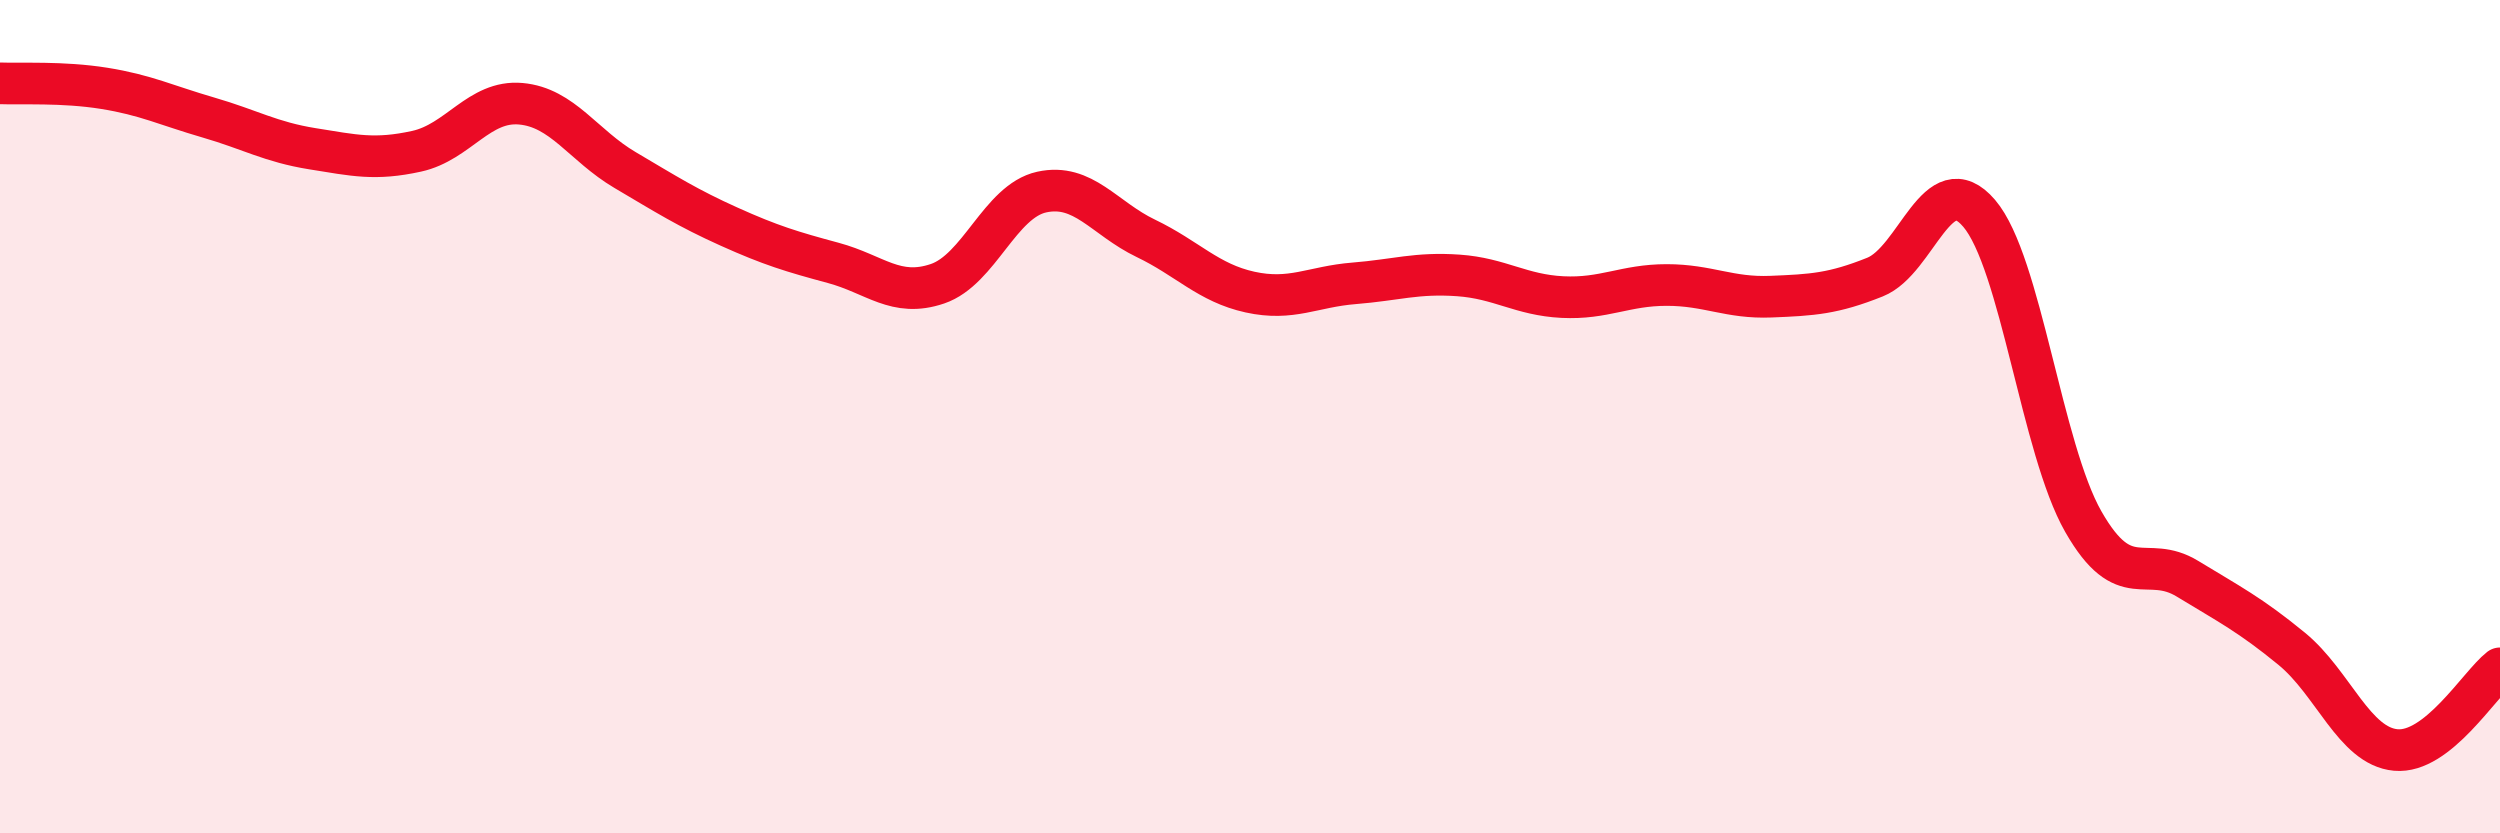 
    <svg width="60" height="20" viewBox="0 0 60 20" xmlns="http://www.w3.org/2000/svg">
      <path
        d="M 0,2 C 0.5,2.02 1.5,1.96 2.5,2.12 C 3.5,2.28 4,2.53 5,2.82 C 6,3.11 6.5,3.41 7.5,3.57 C 8.5,3.73 9,3.85 10,3.63 C 11,3.41 11.5,2.4 12.5,2.49 C 13.5,2.58 14,3.49 15,4.08 C 16,4.67 16.5,4.99 17.5,5.44 C 18.5,5.89 19,6.04 20,6.31 C 21,6.58 21.5,7.15 22.5,6.81 C 23.5,6.47 24,4.83 25,4.61 C 26,4.39 26.5,5.24 27.5,5.72 C 28.5,6.2 29,6.79 30,7.01 C 31,7.23 31.5,6.88 32.5,6.8 C 33.5,6.72 34,6.54 35,6.61 C 36,6.68 36.5,7.08 37.5,7.13 C 38.5,7.18 39,6.84 40,6.84 C 41,6.84 41.5,7.16 42.5,7.12 C 43.5,7.08 44,7.05 45,6.65 C 46,6.25 46.5,3.95 47.5,5.12 C 48.5,6.29 49,10.77 50,12.52 C 51,14.27 51.5,13.28 52.5,13.89 C 53.5,14.5 54,14.75 55,15.57 C 56,16.39 56.5,17.91 57.5,18 C 58.5,18.09 59.5,16.43 60,16.04L60 20L0 20Z"
        fill="#EB0A25"
        opacity="0.1"
        stroke-linecap="round"
        stroke-linejoin="round"
      />
      <path
        d="M 0,2 C 0.5,2.02 1.5,1.96 2.5,2.12 C 3.5,2.28 4,2.53 5,2.82 C 6,3.11 6.5,3.41 7.5,3.57 C 8.5,3.73 9,3.85 10,3.63 C 11,3.41 11.5,2.4 12.5,2.49 C 13.5,2.58 14,3.49 15,4.08 C 16,4.67 16.5,4.99 17.5,5.44 C 18.5,5.89 19,6.04 20,6.31 C 21,6.58 21.5,7.15 22.5,6.81 C 23.5,6.47 24,4.83 25,4.61 C 26,4.39 26.5,5.24 27.5,5.72 C 28.5,6.2 29,6.79 30,7.01 C 31,7.23 31.5,6.88 32.5,6.8 C 33.5,6.72 34,6.54 35,6.61 C 36,6.68 36.5,7.08 37.5,7.13 C 38.5,7.18 39,6.84 40,6.84 C 41,6.84 41.5,7.16 42.5,7.12 C 43.5,7.08 44,7.05 45,6.65 C 46,6.25 46.5,3.95 47.5,5.12 C 48.5,6.29 49,10.77 50,12.52 C 51,14.27 51.5,13.28 52.5,13.89 C 53.5,14.5 54,14.75 55,15.57 C 56,16.39 56.5,17.91 57.5,18 C 58.5,18.09 59.5,16.43 60,16.04"
        stroke="#EB0A25"
        stroke-width="1"
        fill="none"
        stroke-linecap="round"
        stroke-linejoin="round"
      />
    </svg>
  